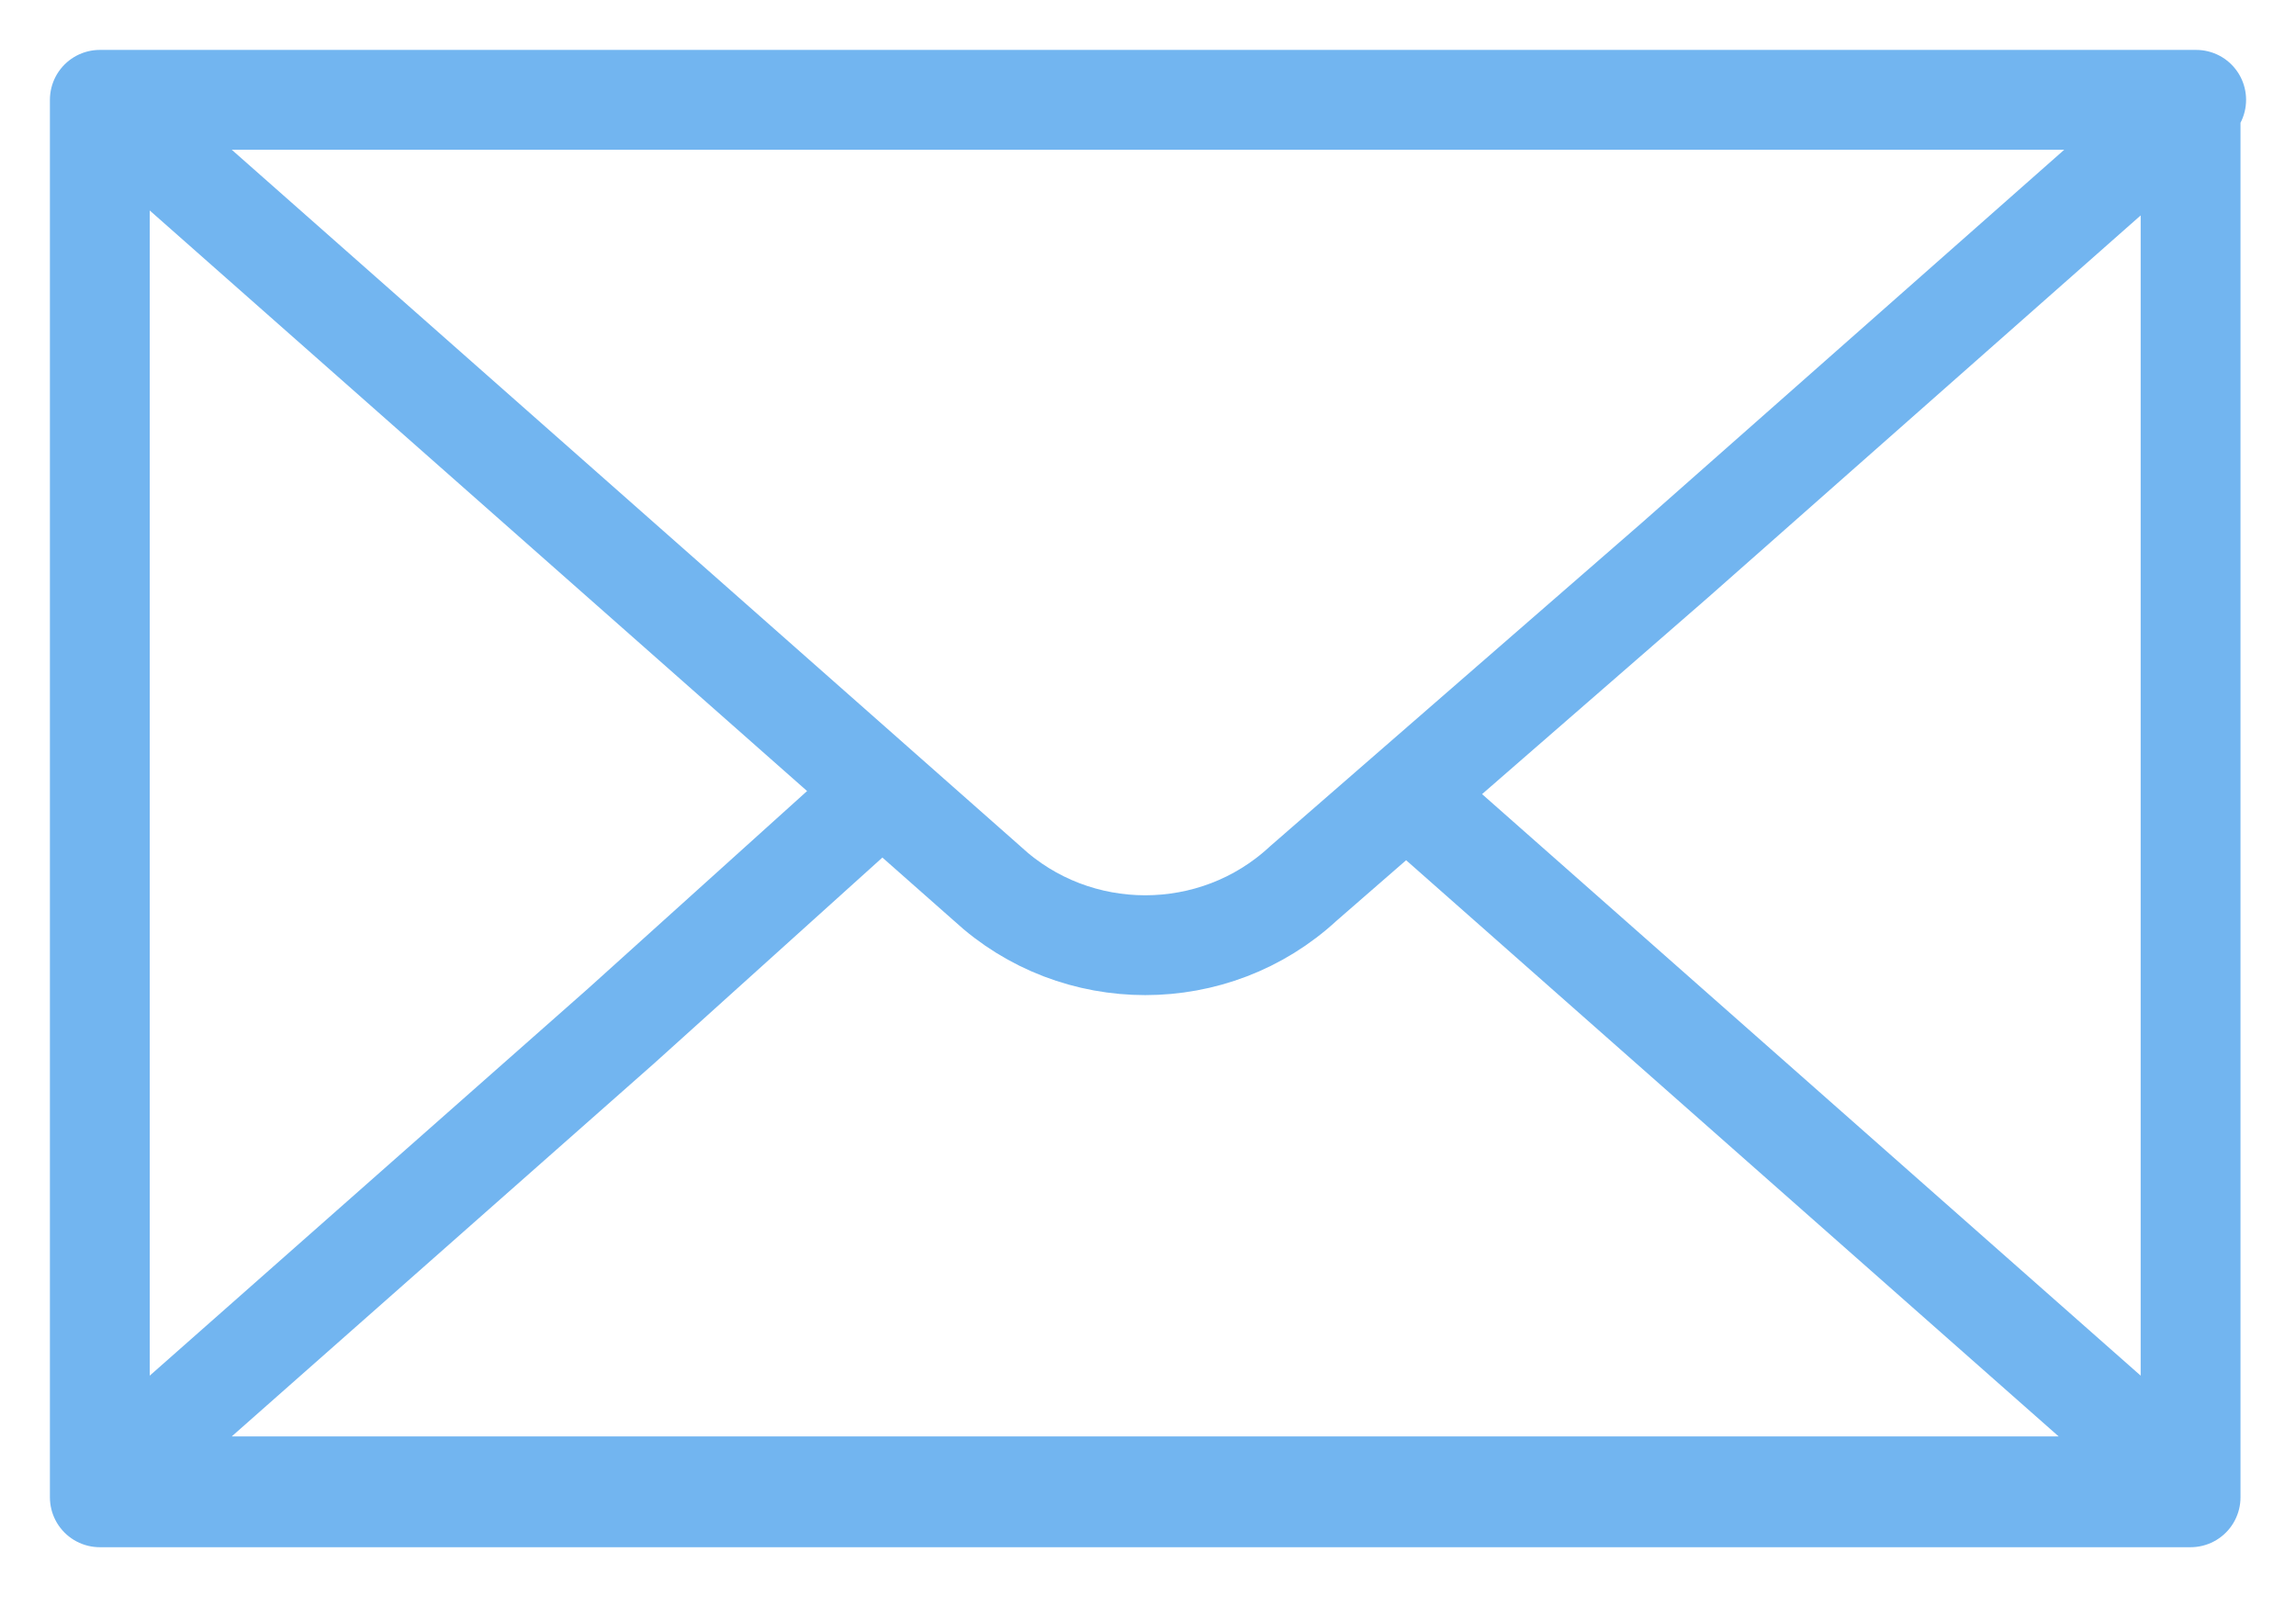 <svg width="23" height="16" viewBox="0 0 23 16" fill="none" xmlns="http://www.w3.org/2000/svg">
<path d="M1 1H21.944V15H1V1ZM1 1L9.889 8.851C10.778 9.675 12.167 9.675 13.056 8.851L16.778 5.612L22 1H1ZM14.111 7.973L21.944 14.89H1L6.222 10.278L8.778 7.973" stroke="#72B5F0" stroke-miterlimit="10" stroke-linecap="round" stroke-linejoin="round"/>
</svg>
